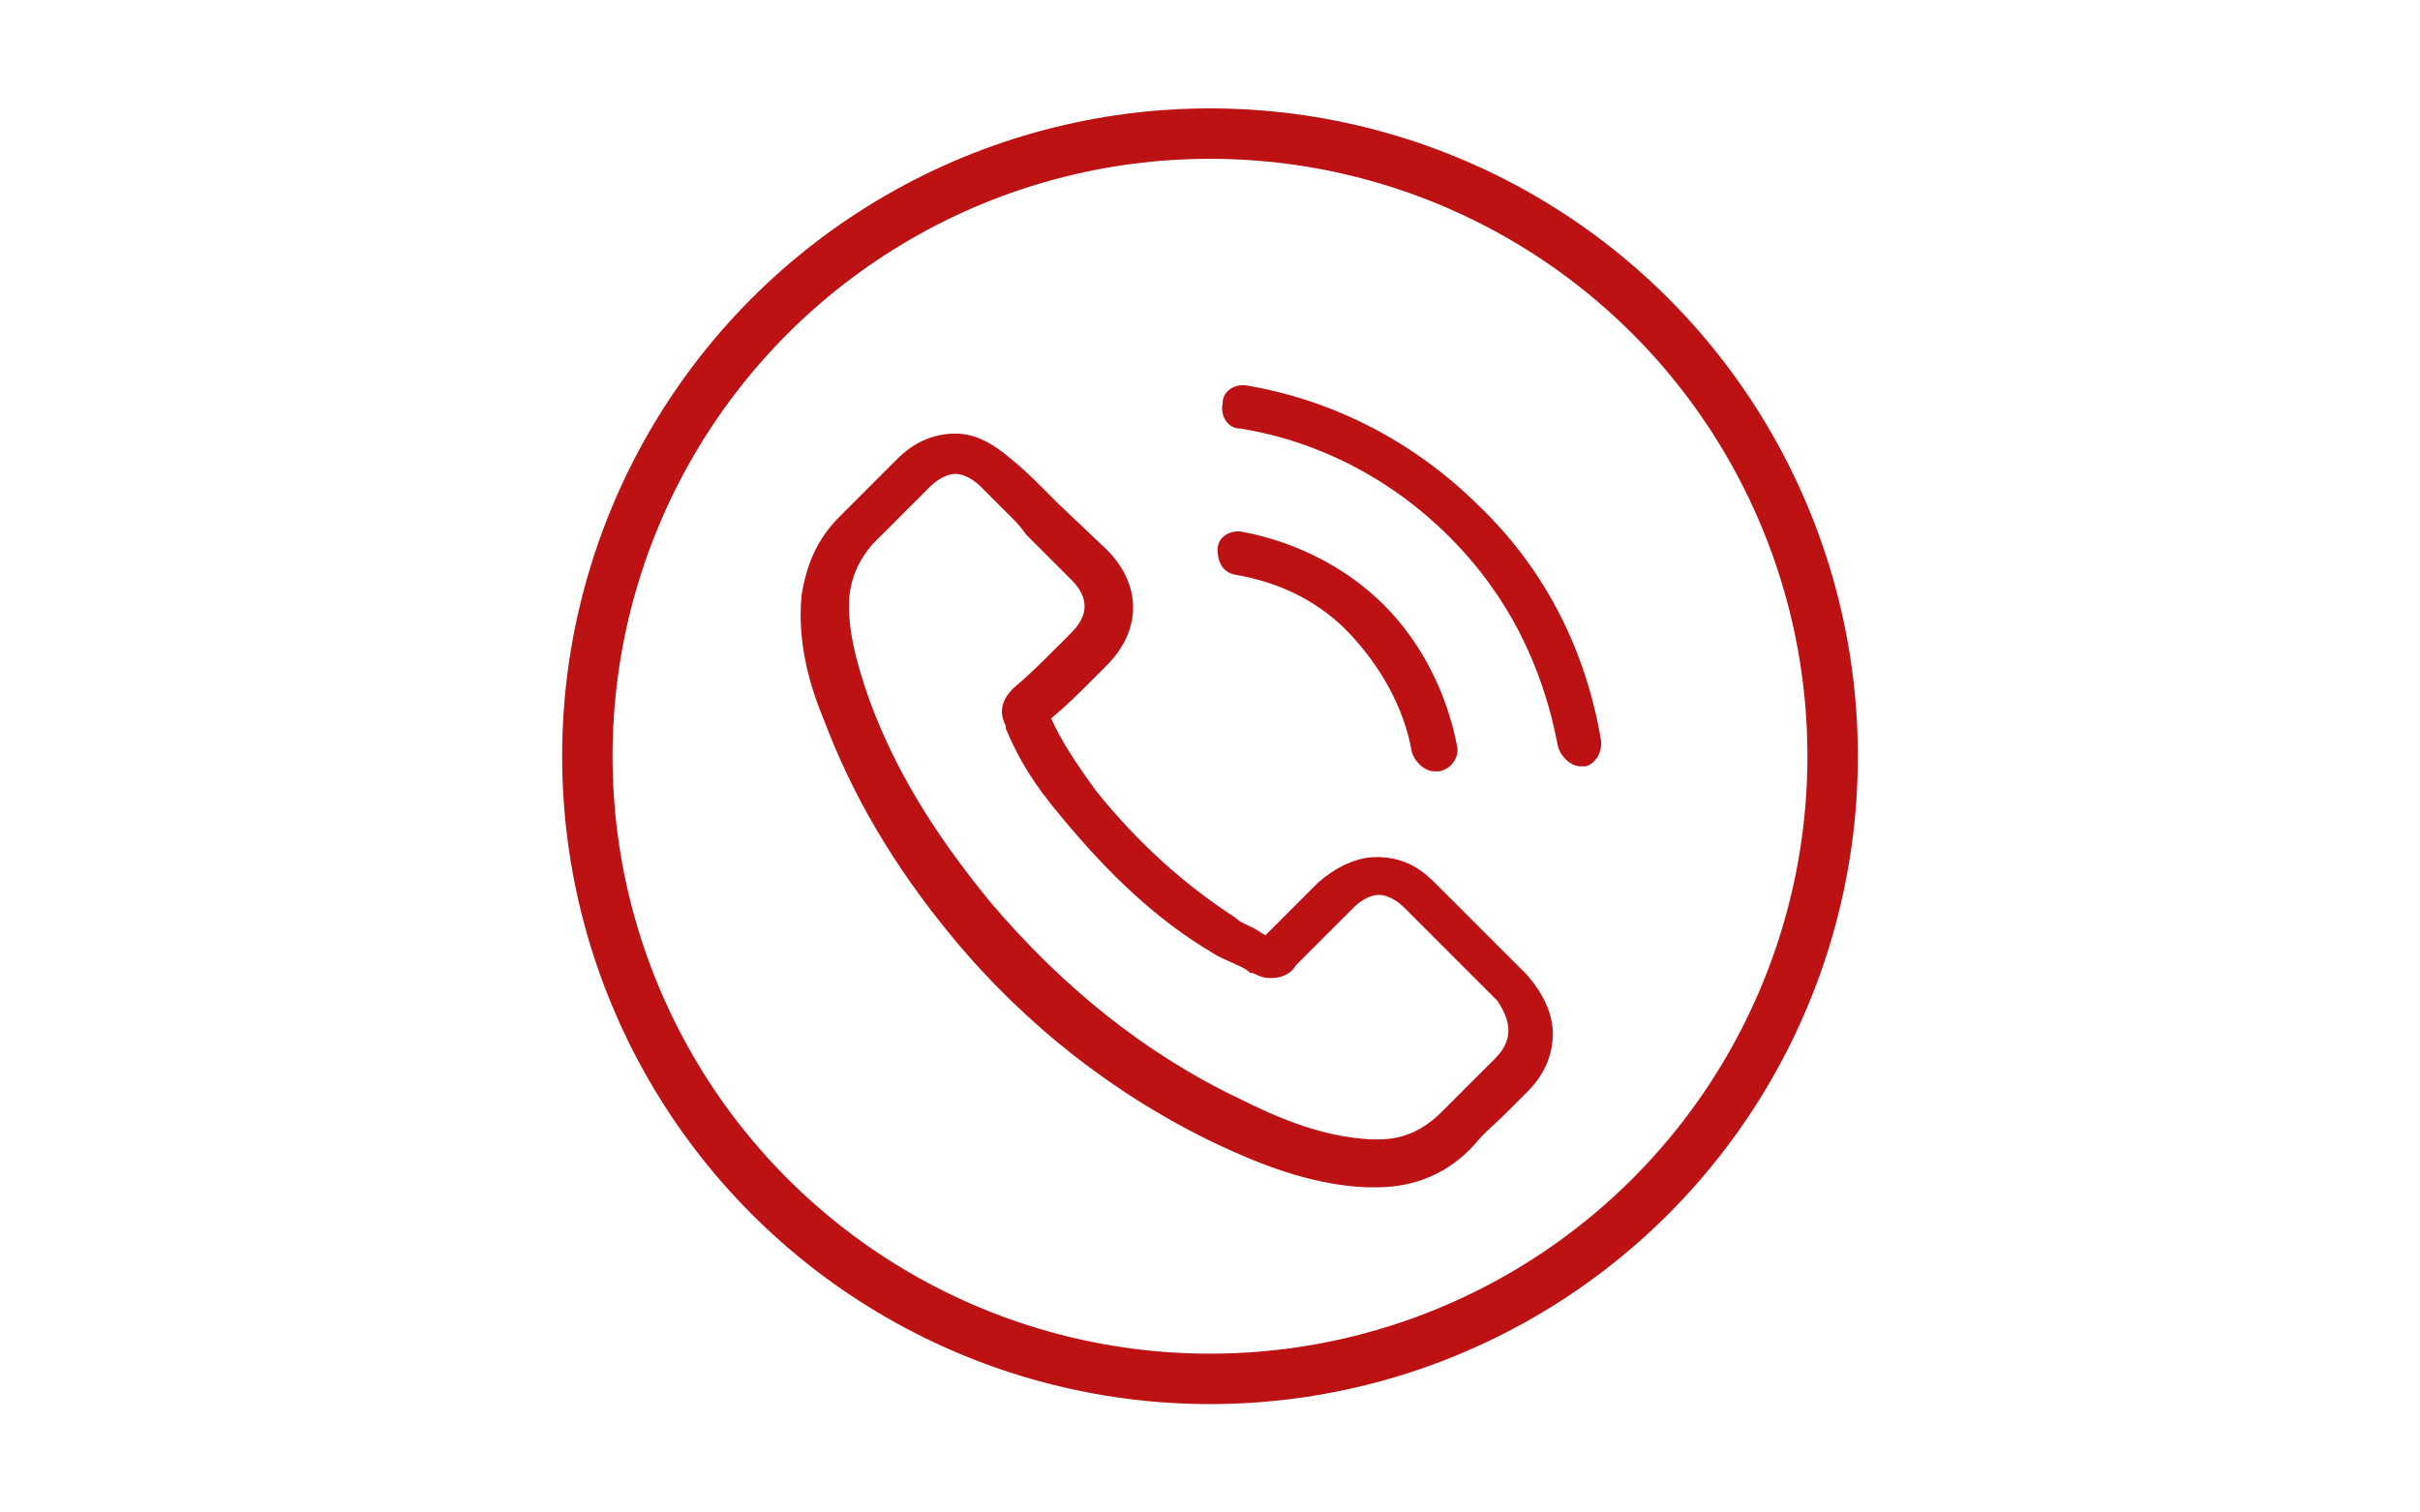 <?xml version="1.0" encoding="utf-8"?>
<!-- Generator: Adobe Illustrator 22.0.1, SVG Export Plug-In . SVG Version: 6.00 Build 0)  -->
<svg version="1.1" id="Layer_1" xmlns="http://www.w3.org/2000/svg" xmlns:xlink="http://www.w3.org/1999/xlink" x="0px" y="0px"
	 viewBox="0 0 96 60" style="enable-background:new 0 0 96 60;" xml:space="preserve">
<style type="text/css">
	.st0{fill:#BD1213;}
	.st1{fill:none;stroke:#BD1213;stroke-width:2;stroke-miterlimit:10;}
</style>
<g>
	<g>
		<path class="st0" d="M56.9,35c-0.7-0.7-1.4-1-2.3-1c-0.8,0-1.6,0.4-2.3,1l-2.1,2.1c-0.2-0.1-0.3-0.2-0.5-0.3
			c-0.2-0.1-0.5-0.2-0.7-0.4c-2-1.3-3.8-2.9-5.5-5c-0.8-1.1-1.4-2-1.8-2.9c0.6-0.5,1.1-1,1.6-1.5c0.2-0.2,0.4-0.4,0.6-0.6
			c1.4-1.4,1.4-3.2,0-4.6L42,20c-0.2-0.2-0.4-0.4-0.6-0.6c-0.4-0.4-0.8-0.8-1.3-1.2c-0.7-0.6-1.4-1-2.2-1c-0.8,0-1.6,0.3-2.3,1
			c0,0,0,0,0,0l-2.3,2.3c-0.9,0.9-1.3,1.9-1.5,3.1c-0.2,2,0.4,3.8,0.9,5c1.1,2.9,2.7,5.7,5.1,8.6c2.9,3.5,6.5,6.3,10.5,8.2
			c1.5,0.7,3.6,1.6,5.9,1.7c0.1,0,0.3,0,0.4,0c1.6,0,2.9-0.6,3.9-1.7c0,0,0,0,0,0c0.3-0.4,0.8-0.8,1.2-1.2c0.3-0.3,0.6-0.6,0.9-0.9
			c0.7-0.7,1-1.5,1-2.3c0-0.8-0.4-1.6-1-2.3L56.9,35z M59.3,42C59.3,42,59.3,42,59.3,42c-0.3,0.3-0.5,0.5-0.8,0.8
			c-0.4,0.4-0.9,0.9-1.3,1.3c-0.7,0.7-1.5,1.1-2.5,1.1c-0.1,0-0.2,0-0.3,0c-2-0.1-3.8-0.9-5.2-1.6c-3.8-1.8-7.1-4.5-9.9-7.8
			c-2.3-2.8-3.8-5.3-4.8-8c-0.6-1.7-0.9-3-0.8-4.2c0.1-0.8,0.4-1.4,0.9-2l2.3-2.3c0.3-0.3,0.7-0.5,1-0.5c0.4,0,0.8,0.3,1,0.5
			c0,0,0,0,0,0c0.4,0.4,0.8,0.8,1.2,1.2c0.2,0.2,0.4,0.4,0.6,0.7l1.8,1.8c0.7,0.7,0.7,1.4,0,2.1c-0.2,0.2-0.4,0.4-0.6,0.6
			c-0.6,0.6-1.1,1.1-1.7,1.6c0,0,0,0,0,0c-0.6,0.6-0.5,1.1-0.3,1.5c0,0,0,0,0,0.1c0.5,1.2,1.1,2.2,2.2,3.5l0,0
			c1.9,2.3,3.8,4.1,6,5.4c0.3,0.2,0.6,0.3,0.8,0.4c0.2,0.1,0.5,0.2,0.7,0.4c0,0,0.1,0,0.1,0c0.2,0.1,0.4,0.2,0.7,0.2
			c0.6,0,0.9-0.3,1-0.5l2.3-2.3c0.2-0.2,0.6-0.5,1-0.5c0.4,0,0.8,0.3,1,0.5c0,0,0,0,0,0l3.7,3.7C60,40.6,60,41.3,59.3,42z"/>
		<path class="st0" d="M49,22.8c1.8,0.3,3.4,1.1,4.6,2.4s2.1,2.9,2.4,4.6c0.1,0.4,0.5,0.8,0.9,0.8c0.1,0,0.1,0,0.2,0
			c0.5-0.1,0.8-0.6,0.7-1c-0.4-2.1-1.4-4.1-2.9-5.6c-1.5-1.5-3.5-2.5-5.6-2.9c-0.5-0.1-1,0.2-1,0.7S48.5,22.7,49,22.8z"/>
		<path class="st0" d="M63.5,29.3c-0.6-3.5-2.2-6.7-4.8-9.2c-2.5-2.5-5.7-4.2-9.2-4.8c-0.5-0.1-1,0.2-1,0.7c-0.1,0.5,0.2,1,0.7,1
			c3.1,0.5,6,2,8.3,4.3c2.3,2.3,3.7,5.1,4.3,8.3c0.1,0.4,0.5,0.8,0.9,0.8c0.1,0,0.1,0,0.2,0C63.3,30.3,63.6,29.8,63.5,29.3z"/>
	</g>
</g>
<circle class="st1" cx="48" cy="30" r="24.7"/>
</svg>
